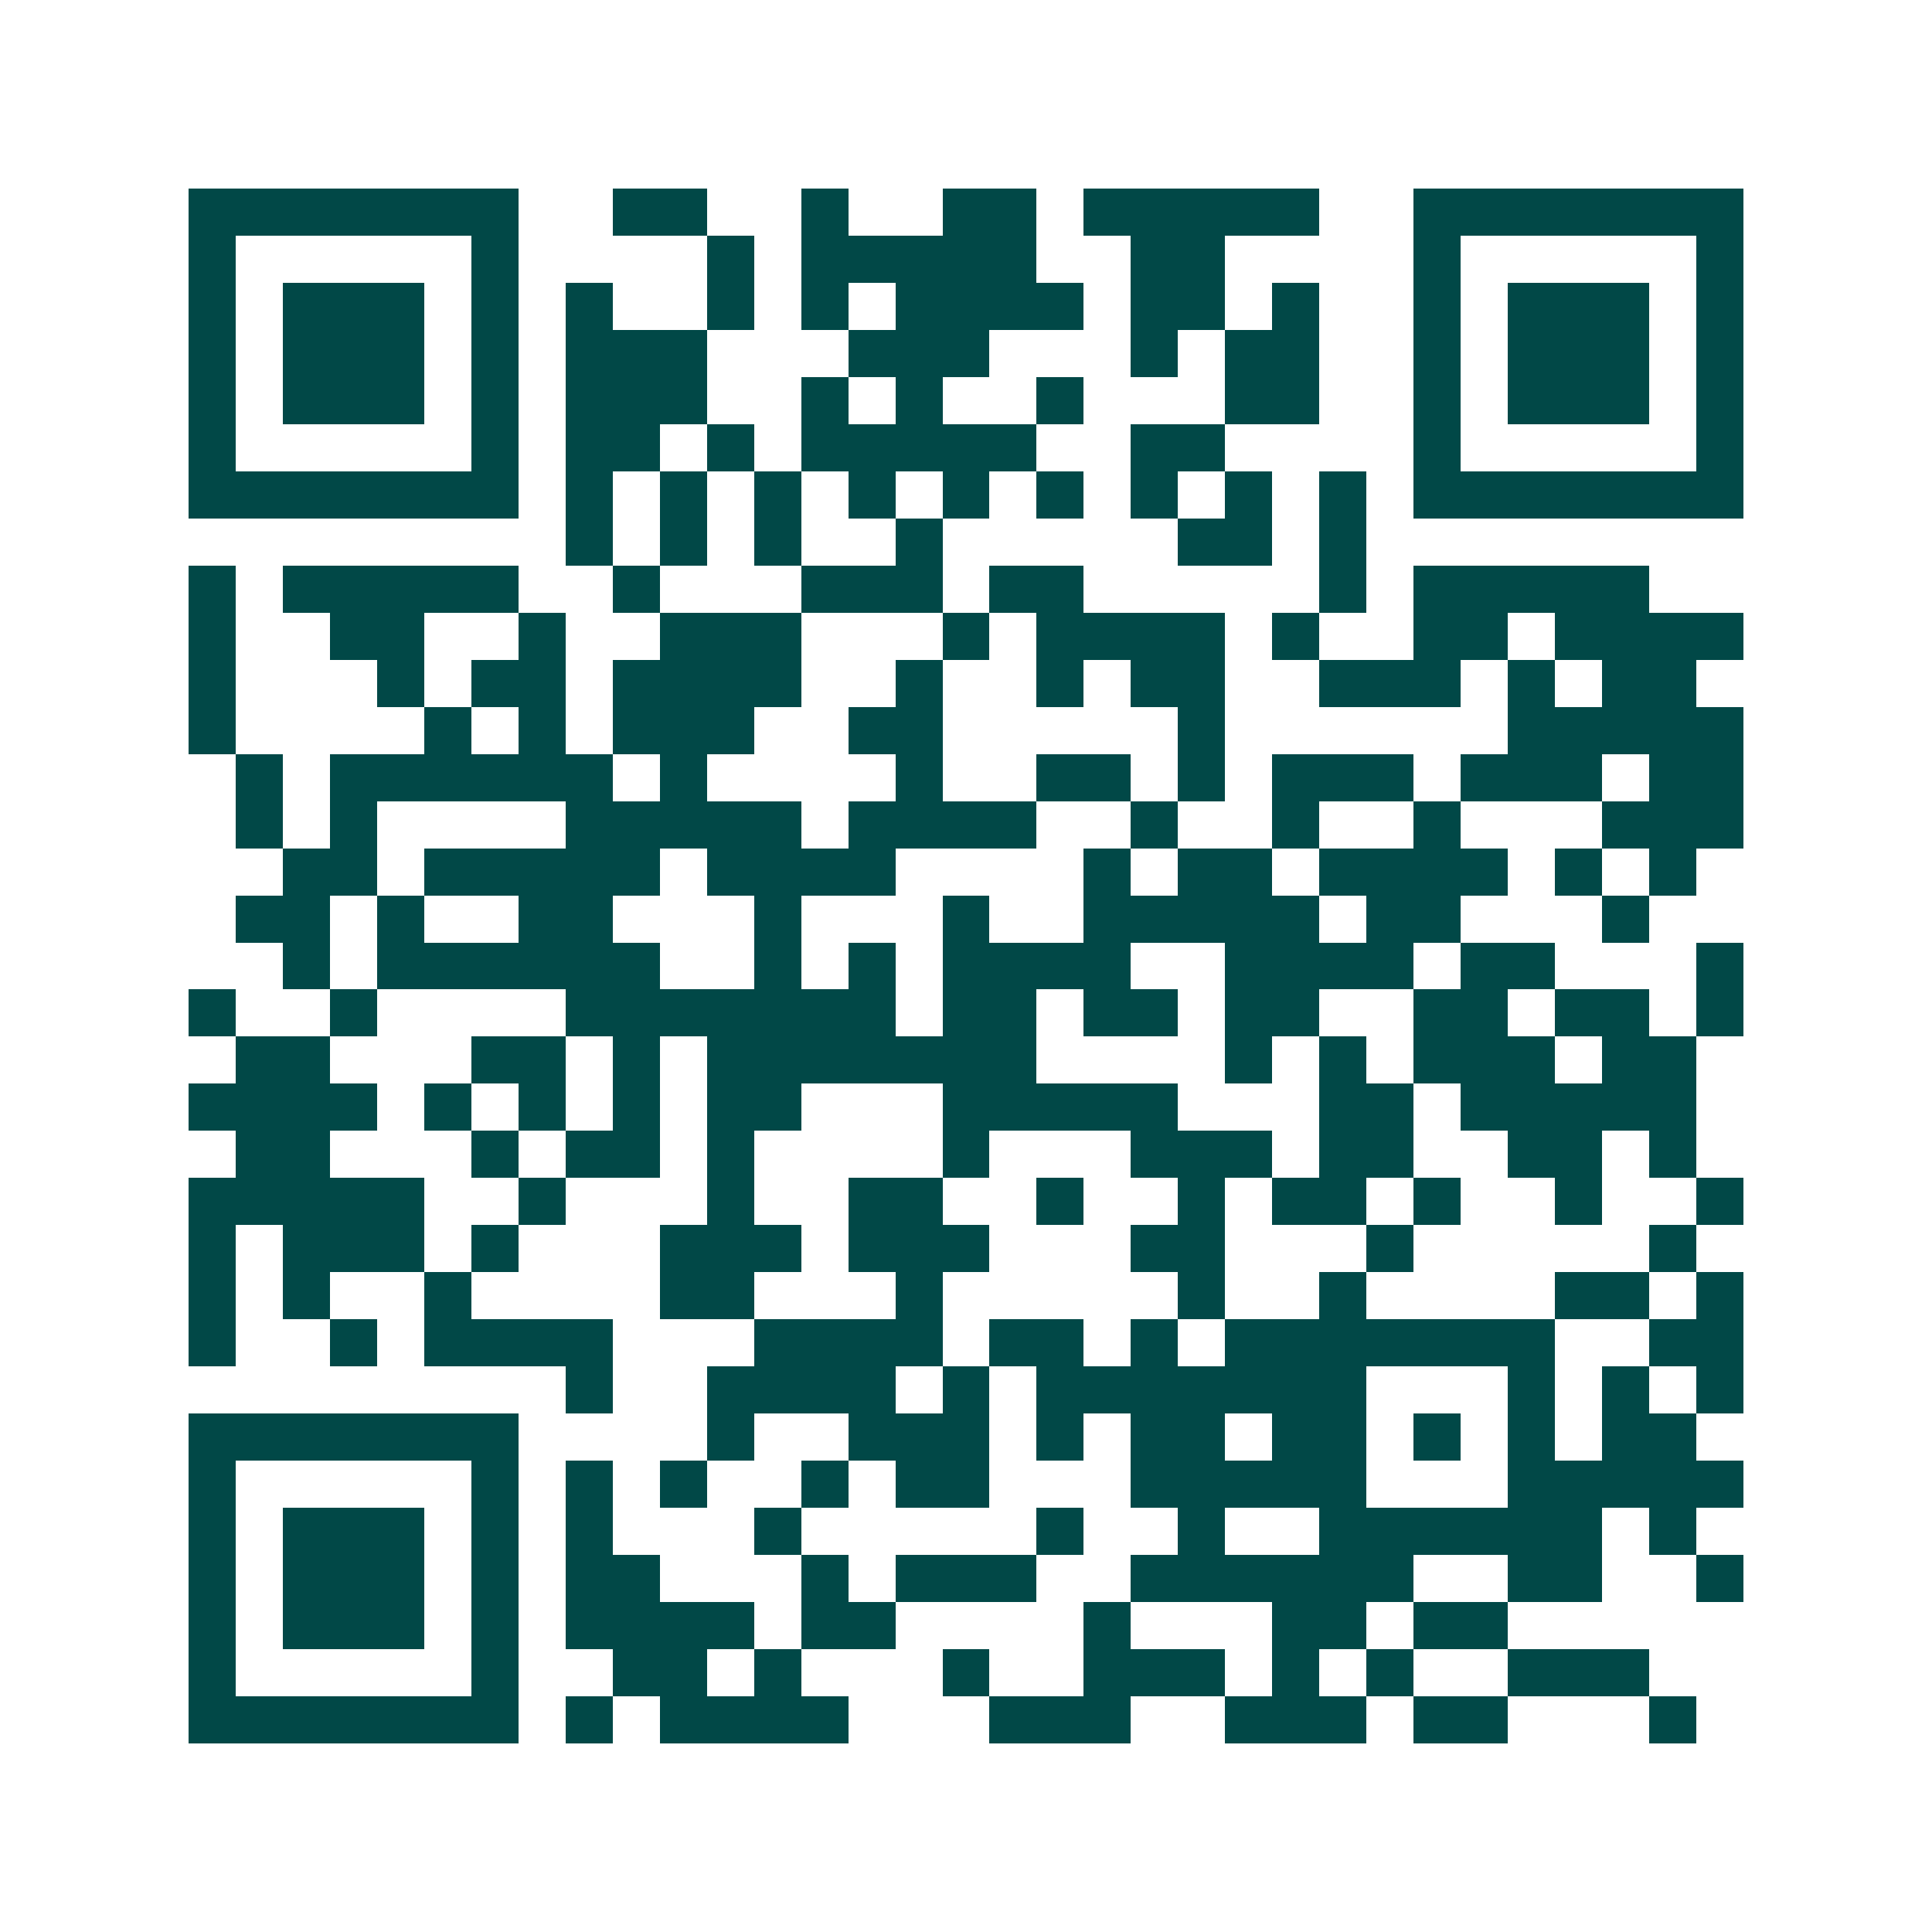 <svg xmlns="http://www.w3.org/2000/svg" width="200" height="200" viewBox="0 0 41 41" shape-rendering="crispEdges"><path fill="#ffffff" d="M0 0h41v41H0z"/><path stroke="#014847" d="M4 4.5h7m2 0h2m2 0h1m2 0h2m1 0h5m2 0h7M4 5.5h1m5 0h1m4 0h1m1 0h5m2 0h2m4 0h1m5 0h1M4 6.5h1m1 0h3m1 0h1m1 0h1m2 0h1m1 0h1m1 0h4m1 0h2m1 0h1m2 0h1m1 0h3m1 0h1M4 7.5h1m1 0h3m1 0h1m1 0h3m3 0h3m3 0h1m1 0h2m2 0h1m1 0h3m1 0h1M4 8.5h1m1 0h3m1 0h1m1 0h3m2 0h1m1 0h1m2 0h1m3 0h2m2 0h1m1 0h3m1 0h1M4 9.5h1m5 0h1m1 0h2m1 0h1m1 0h5m2 0h2m4 0h1m5 0h1M4 10.5h7m1 0h1m1 0h1m1 0h1m1 0h1m1 0h1m1 0h1m1 0h1m1 0h1m1 0h1m1 0h7M12 11.5h1m1 0h1m1 0h1m2 0h1m5 0h2m1 0h1M4 12.5h1m1 0h5m2 0h1m3 0h3m1 0h2m5 0h1m1 0h5M4 13.5h1m2 0h2m2 0h1m2 0h3m3 0h1m1 0h4m1 0h1m2 0h2m1 0h4M4 14.5h1m3 0h1m1 0h2m1 0h4m2 0h1m2 0h1m1 0h2m2 0h3m1 0h1m1 0h2M4 15.5h1m4 0h1m1 0h1m1 0h3m2 0h2m5 0h1m6 0h5M5 16.5h1m1 0h6m1 0h1m4 0h1m2 0h2m1 0h1m1 0h3m1 0h3m1 0h2M5 17.5h1m1 0h1m4 0h5m1 0h4m2 0h1m2 0h1m2 0h1m3 0h3M6 18.5h2m1 0h5m1 0h4m4 0h1m1 0h2m1 0h4m1 0h1m1 0h1M5 19.5h2m1 0h1m2 0h2m3 0h1m3 0h1m2 0h5m1 0h2m3 0h1M6 20.5h1m1 0h6m2 0h1m1 0h1m1 0h4m2 0h4m1 0h2m3 0h1M4 21.5h1m2 0h1m4 0h7m1 0h2m1 0h2m1 0h2m2 0h2m1 0h2m1 0h1M5 22.5h2m3 0h2m1 0h1m1 0h7m4 0h1m1 0h1m1 0h3m1 0h2M4 23.5h4m1 0h1m1 0h1m1 0h1m1 0h2m3 0h5m3 0h2m1 0h5M5 24.5h2m3 0h1m1 0h2m1 0h1m4 0h1m3 0h3m1 0h2m2 0h2m1 0h1M4 25.5h5m2 0h1m3 0h1m2 0h2m2 0h1m2 0h1m1 0h2m1 0h1m2 0h1m2 0h1M4 26.5h1m1 0h3m1 0h1m3 0h3m1 0h3m3 0h2m3 0h1m5 0h1M4 27.5h1m1 0h1m2 0h1m4 0h2m3 0h1m5 0h1m2 0h1m4 0h2m1 0h1M4 28.5h1m2 0h1m1 0h4m3 0h4m1 0h2m1 0h1m1 0h7m2 0h2M12 29.5h1m2 0h4m1 0h1m1 0h7m3 0h1m1 0h1m1 0h1M4 30.5h7m4 0h1m2 0h3m1 0h1m1 0h2m1 0h2m1 0h1m1 0h1m1 0h2M4 31.5h1m5 0h1m1 0h1m1 0h1m2 0h1m1 0h2m3 0h5m3 0h5M4 32.5h1m1 0h3m1 0h1m1 0h1m3 0h1m5 0h1m2 0h1m2 0h6m1 0h1M4 33.5h1m1 0h3m1 0h1m1 0h2m3 0h1m1 0h3m2 0h6m2 0h2m2 0h1M4 34.5h1m1 0h3m1 0h1m1 0h4m1 0h2m4 0h1m3 0h2m1 0h2M4 35.5h1m5 0h1m2 0h2m1 0h1m3 0h1m2 0h3m1 0h1m1 0h1m2 0h3M4 36.5h7m1 0h1m1 0h4m3 0h3m2 0h3m1 0h2m3 0h1"/></svg>
